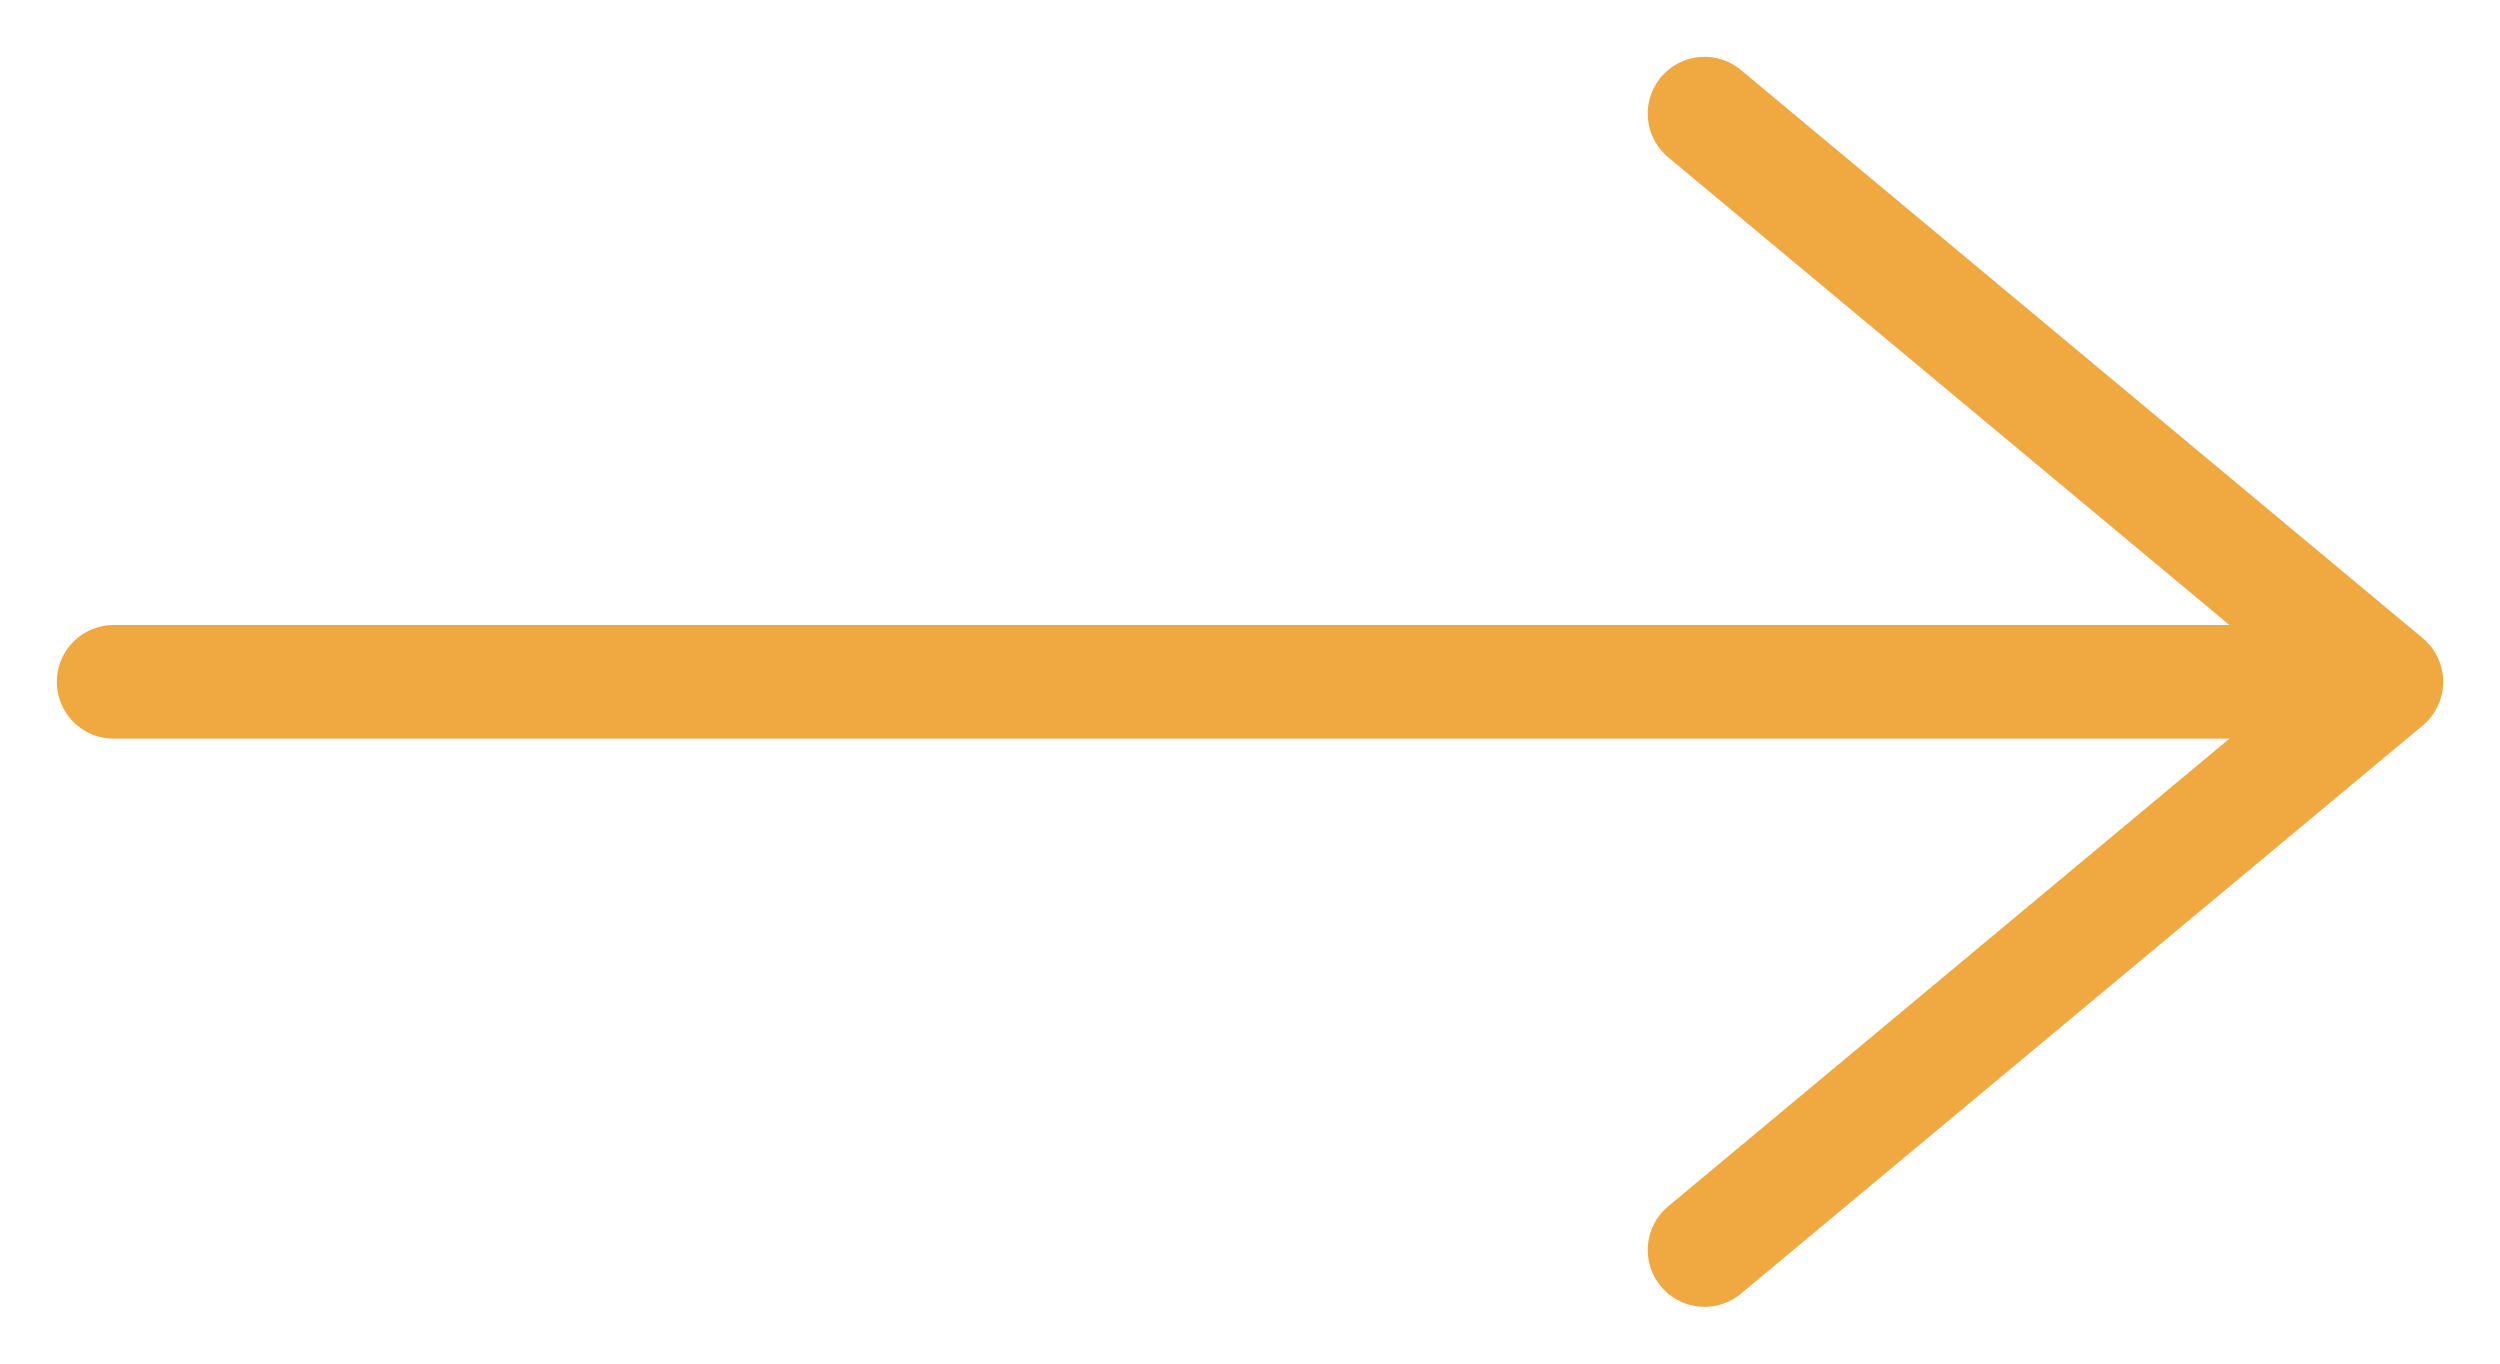 <svg width="22" height="12" viewBox="0 0 22 12" fill="none" xmlns="http://www.w3.org/2000/svg">
<path d="M1 6L20.432 6" stroke="#F0A941" stroke-linecap="round" stroke-linejoin="round"/>
<path d="M15 1L21 6L15 11" stroke="#F0A941" stroke-linecap="round" stroke-linejoin="round"/>
</svg>
